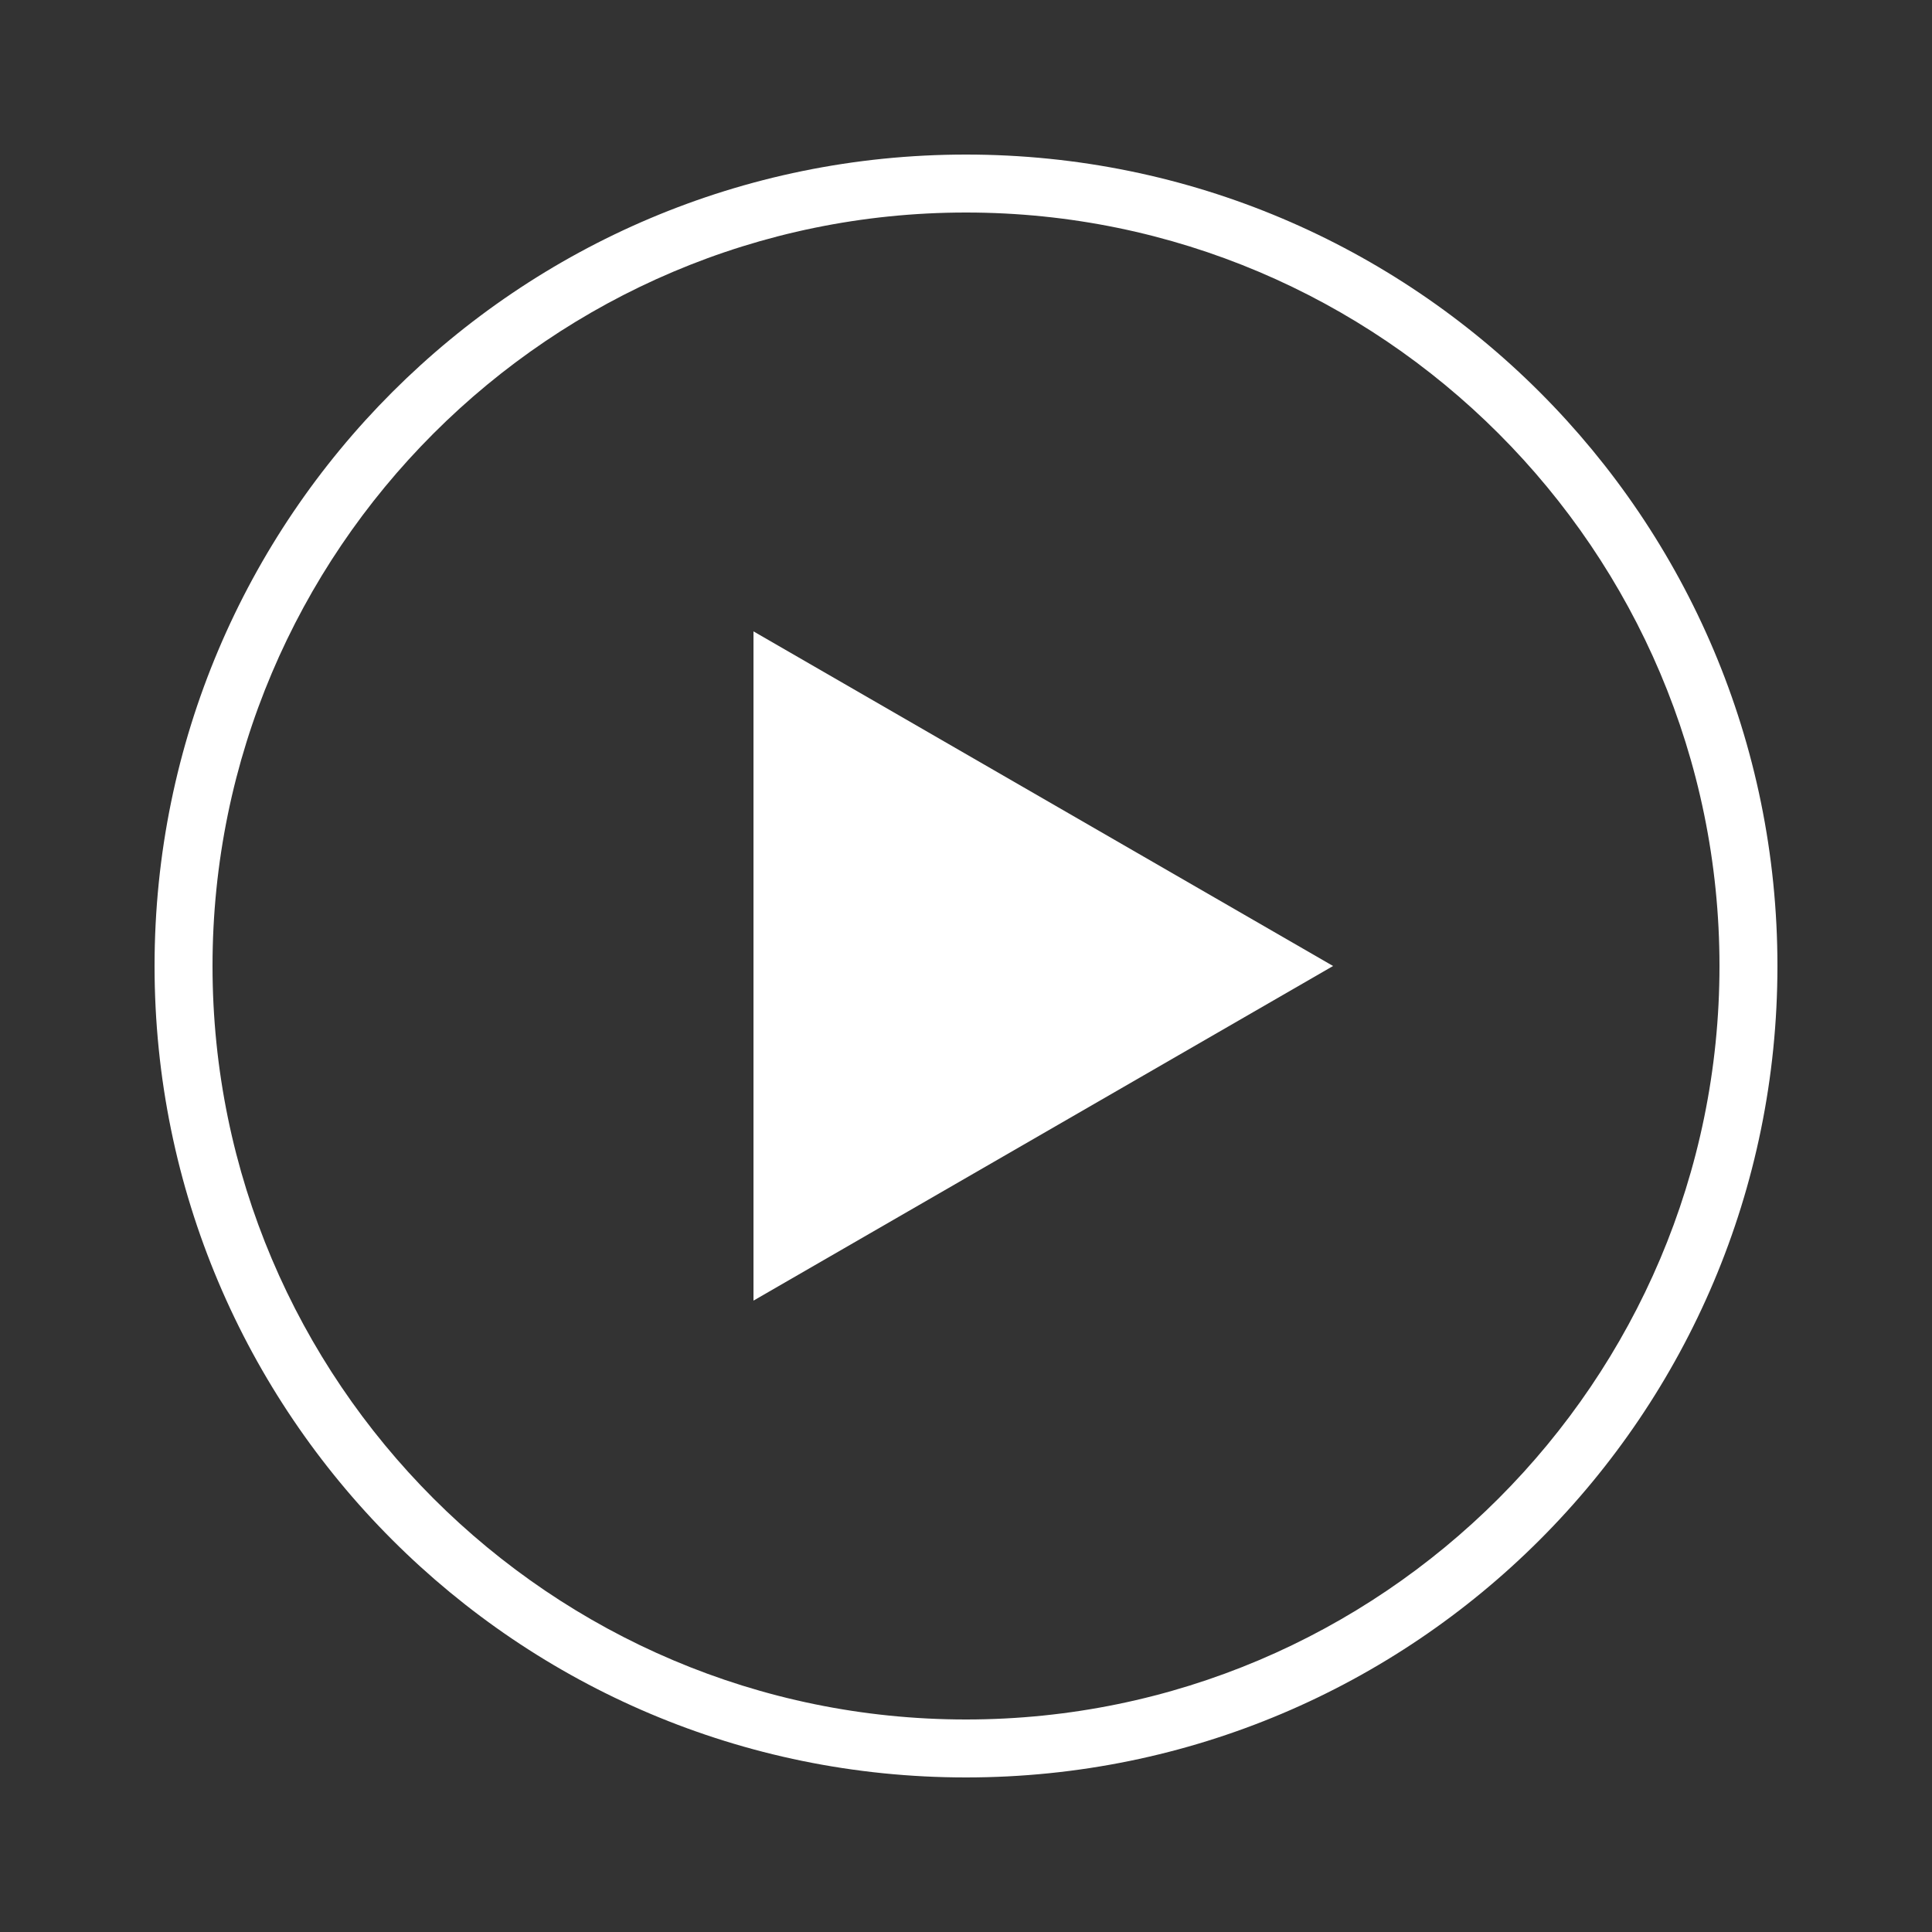 <svg version="1.1" id="Laag_1" xmlns="http://www.w3.org/2000/svg" x="0" y="0" viewBox="0 0 50 50" xml:space="preserve"><rect x="0" y="0" width="50" height="50" fill="#333333" stroke="none"/><style>.st0{fill:#fff}</style><path class="st0" d="M25 5.5c10.75 0 19.5 8.75 19.5 19.5S35.75 44.5 25 44.5 5.5 35.75 5.5 25 14.25 5.5 25 5.5M25 4C13.4 4 4 13.4 4 25s9.4 21 21 21 21-9.4 21-21S36.6 4 25 4z"/><path class="st0" d="M20 17.21L33.5 25 20 32.79z"/><path class="st0" d="M20.5 18.07l12 6.93-12 6.93V18.07m-1-1.73v17.32l15-8.66-15-8.66z"/></svg>